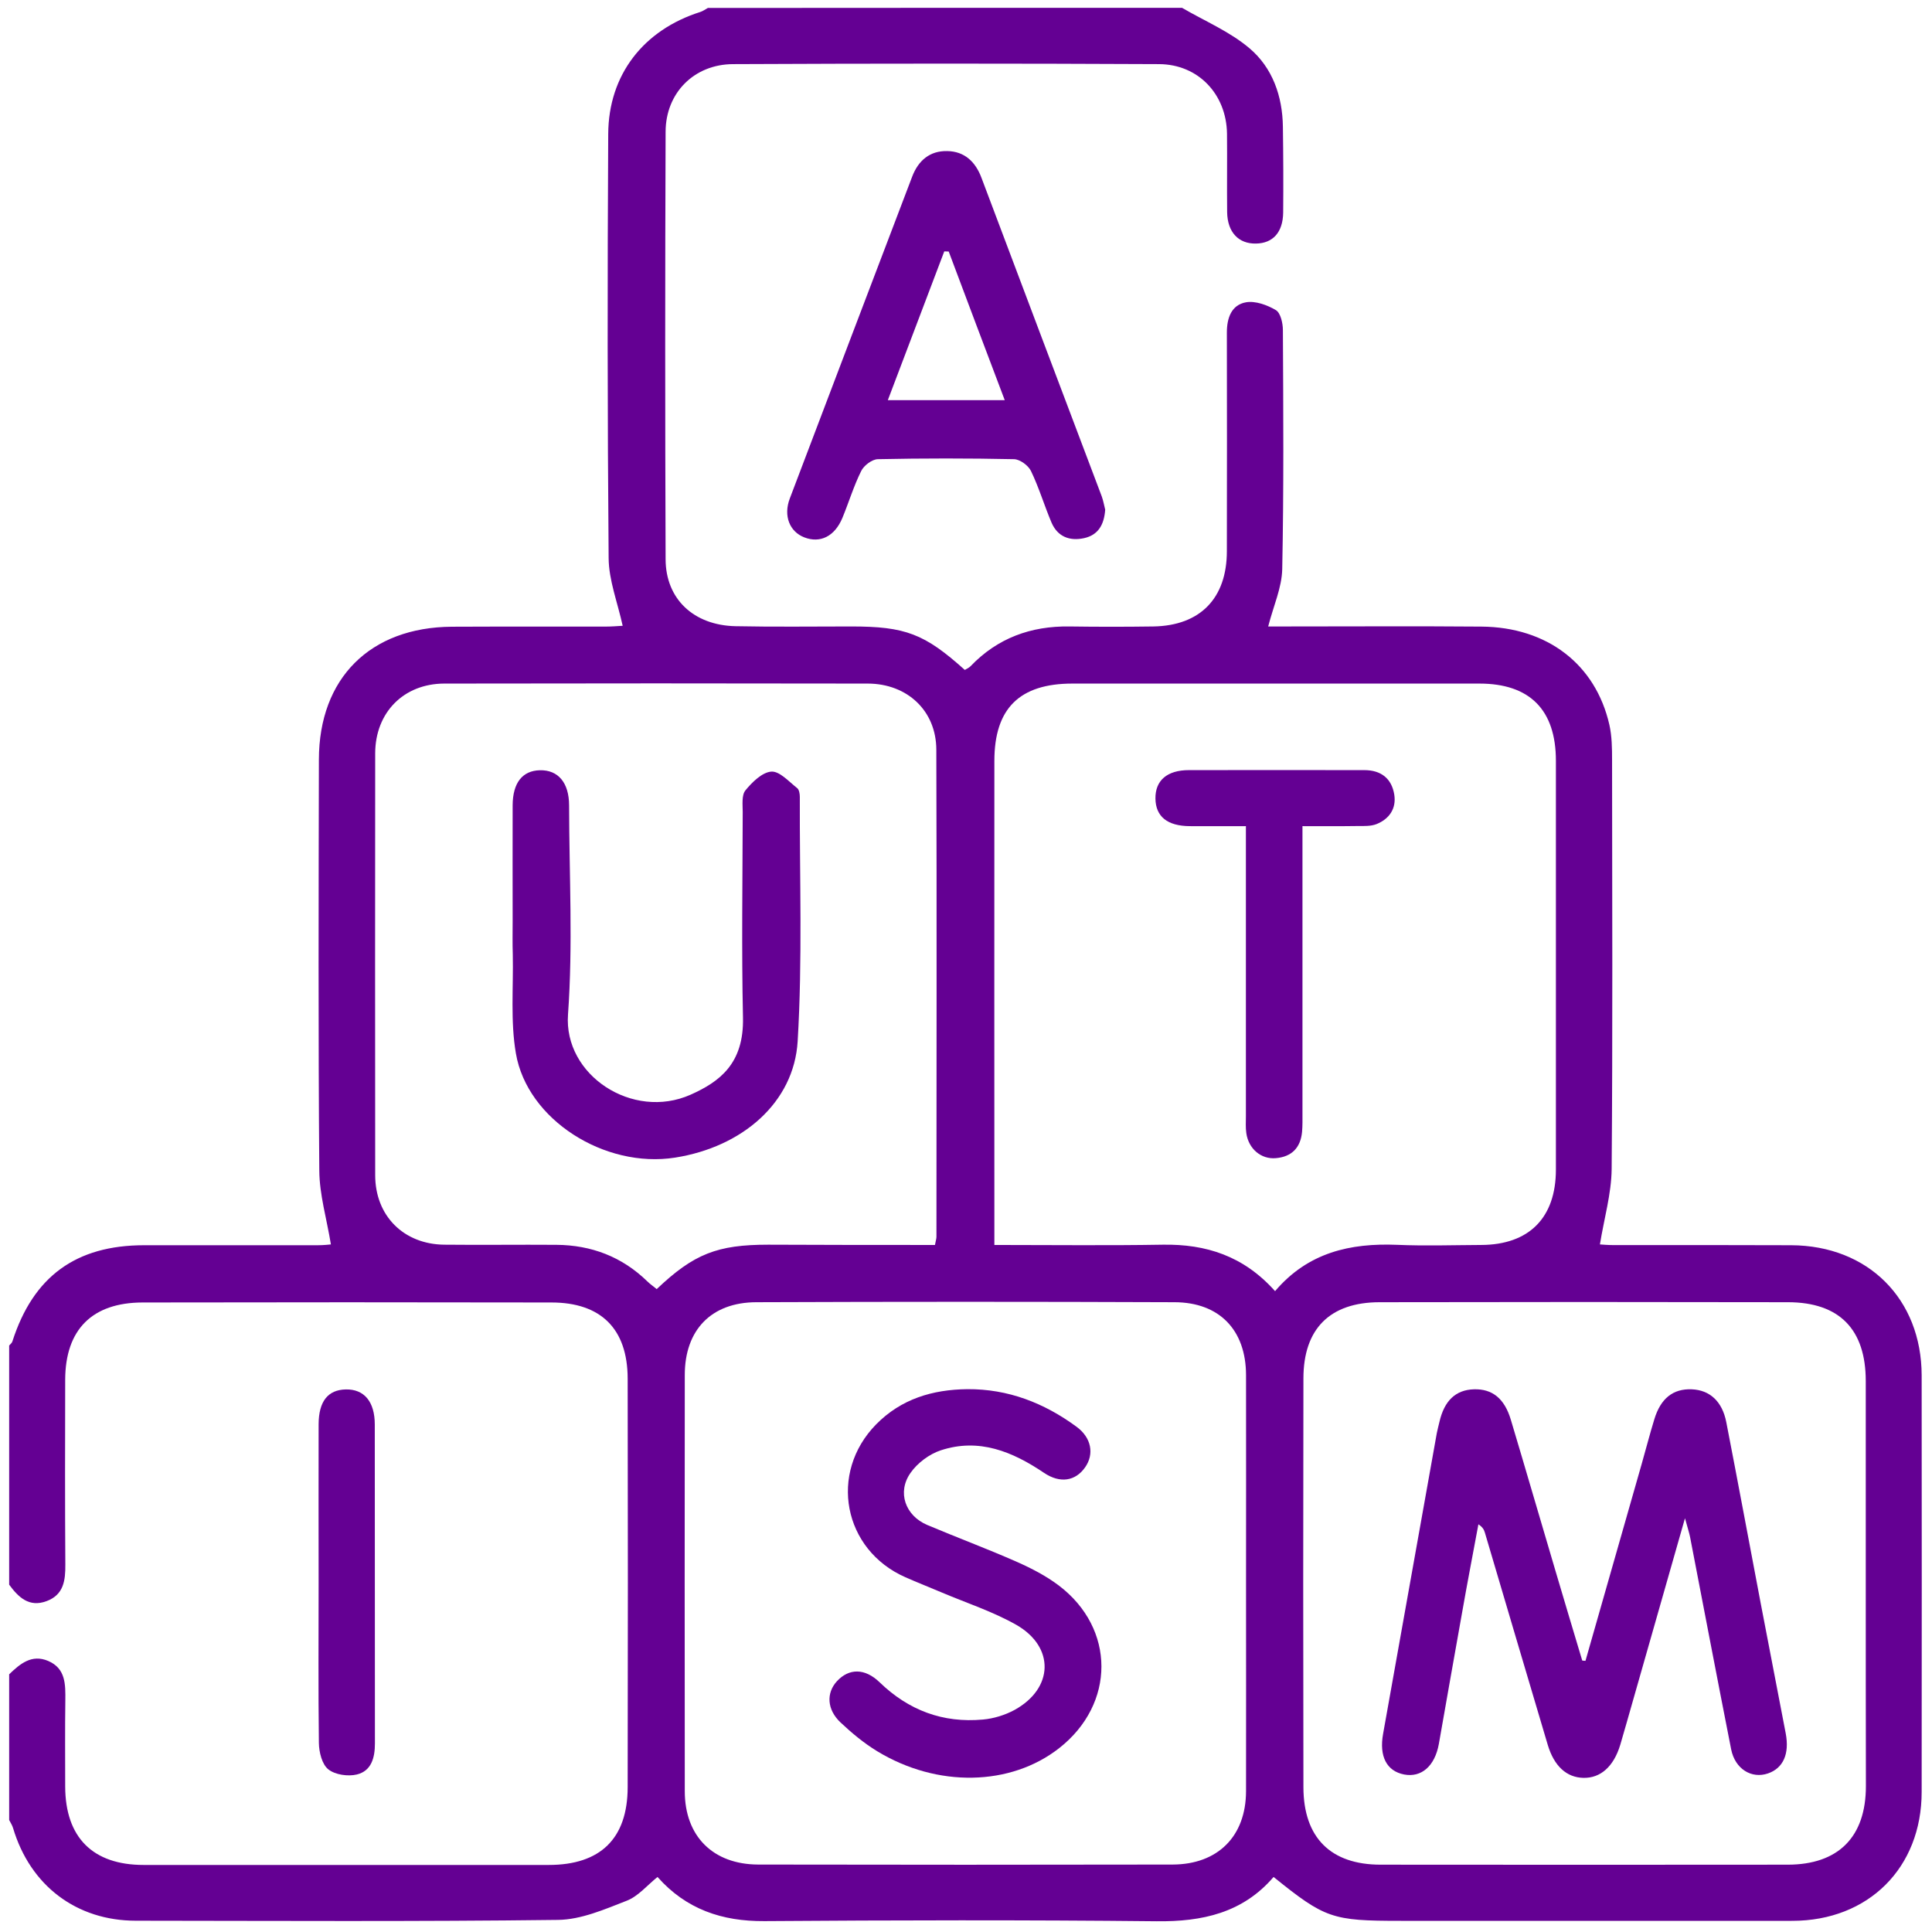 <svg width="168" height="168" viewBox="0 0 168 168" fill="none" xmlns="http://www.w3.org/2000/svg">
<path d="M102.786 0.68C104.759 1.831 106.942 2.746 108.657 4.202C110.652 5.893 111.521 8.358 111.556 11.024C111.592 13.512 111.603 16.001 111.58 18.49C111.556 20.204 110.688 21.155 109.22 21.179C107.706 21.214 106.731 20.193 106.708 18.443C106.684 16.166 106.719 13.9 106.696 11.622C106.649 8.206 104.207 5.588 100.779 5.576C88.439 5.517 76.1 5.517 63.749 5.576C60.356 5.588 57.891 8.077 57.879 11.446C57.832 23.844 57.832 36.242 57.879 48.64C57.891 52.091 60.321 54.369 63.949 54.452C67.307 54.522 70.664 54.475 74.022 54.475C78.73 54.475 80.397 55.109 83.896 58.255C84.049 58.161 84.248 58.079 84.389 57.938C86.737 55.485 89.637 54.428 92.995 54.475C95.425 54.51 97.867 54.51 100.297 54.475C104.371 54.404 106.684 52.021 106.684 47.924C106.696 41.584 106.696 35.256 106.684 28.916C106.684 27.648 107.083 26.509 108.351 26.286C109.161 26.145 110.195 26.521 110.946 26.967C111.357 27.213 111.556 28.106 111.556 28.704C111.592 35.631 111.639 42.57 111.498 49.497C111.462 51.105 110.735 52.69 110.277 54.475C110.782 54.475 111.357 54.475 111.932 54.475C117.568 54.475 123.191 54.44 128.827 54.487C134.544 54.534 138.747 57.762 139.945 63.022C140.168 64.008 140.18 65.065 140.18 66.086C140.191 77.944 140.238 89.802 140.144 101.66C140.121 103.808 139.487 105.957 139.123 108.211C139.299 108.223 139.816 108.269 140.321 108.269C145.463 108.269 150.605 108.258 155.748 108.281C162.44 108.305 167.089 112.954 167.101 119.599C167.112 131.668 167.112 143.749 167.101 155.818C167.101 162.416 162.475 167.019 155.865 167.03C144.5 167.042 133.135 167.03 121.759 167.03C115.842 167.03 115.219 166.819 110.746 163.215C108.069 166.338 104.547 167.113 100.567 167.066C89.203 166.948 77.838 166.972 66.461 167.054C62.775 167.077 59.663 166.021 57.175 163.215C56.27 163.943 55.496 164.894 54.498 165.281C52.572 166.032 50.529 166.925 48.522 166.948C36.288 167.101 24.055 167.03 11.821 167.019C6.644 167.019 2.628 163.966 1.137 158.965C1.067 158.718 0.914 158.495 0.797 158.26C0.797 154.034 0.797 149.819 0.797 145.592C1.748 144.677 2.757 143.82 4.19 144.43C5.728 145.088 5.693 146.485 5.681 147.882C5.646 150.371 5.669 152.86 5.669 155.349C5.681 159.775 8.064 162.17 12.49 162.17C24.231 162.17 35.971 162.17 47.712 162.17C52.208 162.17 54.568 159.881 54.58 155.419C54.603 143.573 54.603 131.715 54.58 119.869C54.568 115.56 52.267 113.259 47.947 113.259C36.1 113.236 24.254 113.236 12.396 113.259C8.006 113.271 5.681 115.619 5.669 119.975C5.657 125.328 5.646 130.694 5.681 136.048C5.693 137.433 5.54 138.677 4.049 139.229C2.534 139.793 1.607 138.9 0.797 137.797C0.797 130.87 0.797 123.931 0.797 117.005C0.891 116.887 1.043 116.781 1.079 116.641C2.887 111.005 6.597 108.281 12.537 108.281C17.574 108.281 22.599 108.281 27.636 108.281C28.14 108.281 28.645 108.223 28.774 108.211C28.41 105.98 27.776 103.878 27.765 101.777C27.671 89.872 27.706 77.956 27.73 66.051C27.741 58.971 32.191 54.545 39.294 54.498C43.732 54.475 48.17 54.498 52.608 54.487C53.183 54.487 53.746 54.44 54.146 54.416C53.699 52.373 52.936 50.448 52.925 48.523C52.819 36.23 52.819 23.95 52.889 11.657C52.913 6.492 55.965 2.606 60.885 1.044C61.119 0.974 61.331 0.809 61.554 0.692C75.29 0.68 89.038 0.68 102.786 0.68ZM110.876 112.273C113.74 108.904 117.415 108.082 121.489 108.246C123.919 108.352 126.361 108.269 128.791 108.258C132.959 108.246 135.296 105.898 135.296 101.707C135.296 89.861 135.296 78.003 135.296 66.157C135.296 61.73 133.03 59.441 128.639 59.441C116.84 59.441 105.052 59.441 93.253 59.441C88.662 59.441 86.467 61.601 86.467 66.168C86.455 79.588 86.467 93.007 86.467 106.426C86.467 107.002 86.467 107.565 86.467 108.258C91.515 108.258 96.317 108.316 101.119 108.234C104.876 108.175 108.14 109.209 110.876 112.273ZM81.301 108.258C81.372 107.87 81.43 107.706 81.43 107.553C81.43 93.43 81.466 79.306 81.419 65.182C81.407 61.801 78.894 59.453 75.466 59.441C63.186 59.418 50.905 59.418 38.625 59.441C35.102 59.453 32.637 61.953 32.625 65.499C32.614 77.733 32.614 89.954 32.625 102.188C32.625 105.734 35.114 108.199 38.636 108.234C41.877 108.269 45.129 108.222 48.381 108.246C51.422 108.269 54.087 109.279 56.294 111.428C56.541 111.674 56.846 111.874 57.104 112.097C60.333 109.033 62.364 108.234 66.802 108.234C71.592 108.258 76.406 108.258 81.301 108.258ZM108.351 137.75C108.351 131.692 108.363 125.634 108.351 119.564C108.34 115.666 106.05 113.247 102.129 113.236C90.013 113.189 77.897 113.189 65.769 113.236C61.847 113.247 59.546 115.654 59.546 119.564C59.534 131.633 59.534 143.702 59.546 155.76C59.546 159.669 62 162.123 65.933 162.135C77.944 162.158 89.954 162.158 101.964 162.135C105.898 162.123 108.34 159.681 108.351 155.76C108.363 149.772 108.351 143.761 108.351 137.75ZM162.24 137.621C162.24 131.774 162.24 125.939 162.24 120.092C162.24 115.596 159.951 113.247 155.489 113.236C143.643 113.212 131.797 113.212 119.951 113.236C115.642 113.247 113.341 115.549 113.341 119.869C113.317 131.715 113.317 143.573 113.341 155.419C113.353 159.798 115.713 162.146 120.056 162.146C131.856 162.158 143.643 162.158 155.442 162.146C159.857 162.146 162.252 159.74 162.252 155.313C162.24 149.42 162.24 143.514 162.24 137.621Z" fill="#640093"/>
<path d="M96.104 44.319C96.01 45.634 95.494 46.527 94.261 46.797C93.005 47.067 91.972 46.667 91.443 45.458C90.809 43.967 90.352 42.406 89.647 40.95C89.412 40.469 88.684 39.94 88.18 39.929C84.235 39.846 80.278 39.846 76.333 39.929C75.829 39.94 75.112 40.48 74.878 40.974C74.232 42.277 73.809 43.686 73.257 45.024C72.588 46.644 71.32 47.266 69.935 46.726C68.667 46.233 68.103 44.86 68.679 43.345C72.213 34.012 75.77 24.69 79.316 15.368C79.856 13.947 80.865 13.102 82.368 13.137C83.859 13.16 84.822 14.053 85.35 15.473C88.825 24.713 92.324 33.953 95.811 43.181C95.952 43.58 96.022 44.014 96.104 44.319ZM82.497 21.872C82.368 21.872 82.239 21.86 82.11 21.86C80.49 26.122 78.869 30.395 77.202 34.798C80.666 34.798 83.894 34.798 87.37 34.798C85.702 30.395 84.094 26.134 82.497 21.872Z" fill="#640093"/>
<path d="M27.706 137.621C27.706 133.03 27.694 128.428 27.706 123.837C27.718 121.853 28.516 120.855 30.066 120.82C31.662 120.785 32.59 121.877 32.59 123.873C32.602 133.112 32.59 142.352 32.602 151.604C32.602 152.848 32.296 153.998 31.028 154.304C30.253 154.491 29.138 154.327 28.551 153.858C27.999 153.423 27.741 152.355 27.729 151.568C27.671 146.919 27.706 142.27 27.706 137.621Z" fill="#640093"/>
<path d="M113.258 71.839C113.258 72.602 113.258 73.178 113.258 73.753C113.258 81.431 113.258 89.121 113.258 96.799C113.258 97.34 113.27 97.88 113.223 98.42C113.094 99.805 112.319 100.592 110.946 100.709C109.654 100.827 108.562 99.888 108.374 98.526C108.304 98.044 108.339 97.551 108.339 97.07C108.339 89.274 108.339 81.49 108.339 73.706C108.339 73.166 108.339 72.626 108.339 71.839C106.672 71.839 105.064 71.851 103.467 71.839C101.506 71.828 100.497 71.006 100.473 69.445C100.45 67.871 101.483 66.967 103.385 66.967C108.468 66.955 113.552 66.967 118.636 66.967C120.091 66.967 121.019 67.695 121.242 69.104C121.43 70.313 120.808 71.217 119.692 71.663C119.211 71.851 118.636 71.828 118.096 71.828C116.558 71.851 114.996 71.839 113.258 71.839Z" fill="#640093"/>
<path d="M44.578 80.081C44.578 76.723 44.566 73.365 44.578 70.019C44.59 68.059 45.435 67.014 46.95 66.978C48.535 66.943 49.486 68.059 49.486 70.043C49.497 76.101 49.826 82.194 49.392 88.217C49.004 93.488 55.004 97.433 60.052 95.191C62.576 94.064 64.701 92.49 64.607 88.475C64.478 82.523 64.572 76.57 64.584 70.618C64.584 69.972 64.478 69.15 64.819 68.728C65.406 68.011 66.275 67.155 67.073 67.096C67.789 67.049 68.599 67.965 69.315 68.528C69.491 68.657 69.55 69.033 69.55 69.291C69.527 76.382 69.785 83.474 69.362 90.541C69.045 95.883 64.537 99.746 58.702 100.662C52.585 101.624 45.846 97.374 44.86 91.598C44.379 88.804 44.649 85.88 44.59 83.016C44.555 82.029 44.578 81.055 44.578 80.081Z" fill="#640093"/>
<path d="M84.119 120.797C87.665 120.773 90.788 121.994 93.606 124.061C94.909 125.012 95.167 126.444 94.357 127.594C93.523 128.792 92.185 129.015 90.788 128.076C88.04 126.221 85.129 125.023 81.806 126.115C80.808 126.444 79.775 127.219 79.177 128.076C77.991 129.755 78.719 131.797 80.632 132.607C83.215 133.699 85.845 134.674 88.416 135.812C89.696 136.376 90.964 137.034 92.067 137.867C97.01 141.612 96.999 148.163 92.114 152.003C87.888 155.325 81.501 155.466 76.265 152.273C75.126 151.58 74.069 150.7 73.095 149.784C71.897 148.657 71.839 147.213 72.778 146.191C73.823 145.064 75.196 145.041 76.488 146.285C79.012 148.727 81.994 149.843 85.469 149.526C86.409 149.443 87.395 149.138 88.217 148.692C91.621 146.825 91.739 143.221 88.381 141.295C86.338 140.133 84.049 139.393 81.865 138.466C80.82 138.02 79.763 137.609 78.73 137.151C73.318 134.768 72.038 128.087 76.183 123.861C78.366 121.642 81.09 120.832 84.119 120.797Z" fill="#640093"/>
<path d="M137.868 144.418C139.5 138.713 141.12 133.018 142.752 127.312C143.127 126.009 143.456 124.706 143.855 123.415C144.407 121.595 145.487 120.75 147.096 120.809C148.669 120.867 149.761 121.853 150.113 123.673C151.134 128.921 152.109 134.181 153.107 139.429C153.823 143.197 154.563 146.954 155.279 150.723C155.619 152.508 155.067 153.752 153.741 154.21C152.308 154.703 150.876 153.823 150.536 152.12C149.326 145.98 148.152 139.816 146.967 133.676C146.884 133.265 146.755 132.877 146.52 132.02C144.947 137.538 143.503 142.599 142.059 147.659C141.671 149.009 141.296 150.359 140.897 151.709C140.321 153.623 139.171 154.632 137.68 154.597C136.224 154.562 135.144 153.576 134.592 151.744C132.76 145.592 130.941 139.429 129.121 133.277C129.051 133.03 128.933 132.796 128.557 132.549C128.088 135.085 127.595 137.621 127.149 140.168C126.456 143.996 125.798 147.823 125.117 151.651C124.765 153.588 123.591 154.586 122.1 154.304C120.574 154.01 119.916 152.719 120.269 150.77C121.83 142.047 123.38 133.336 124.941 124.612C125 124.295 125.094 123.978 125.164 123.661C125.587 121.795 126.585 120.855 128.17 120.809C129.767 120.762 130.823 121.607 131.375 123.45C132.69 127.841 133.97 132.255 135.273 136.646C136.036 139.229 136.811 141.812 137.586 144.395C137.668 144.407 137.762 144.418 137.868 144.418Z" fill="#640093"/>
</svg>
